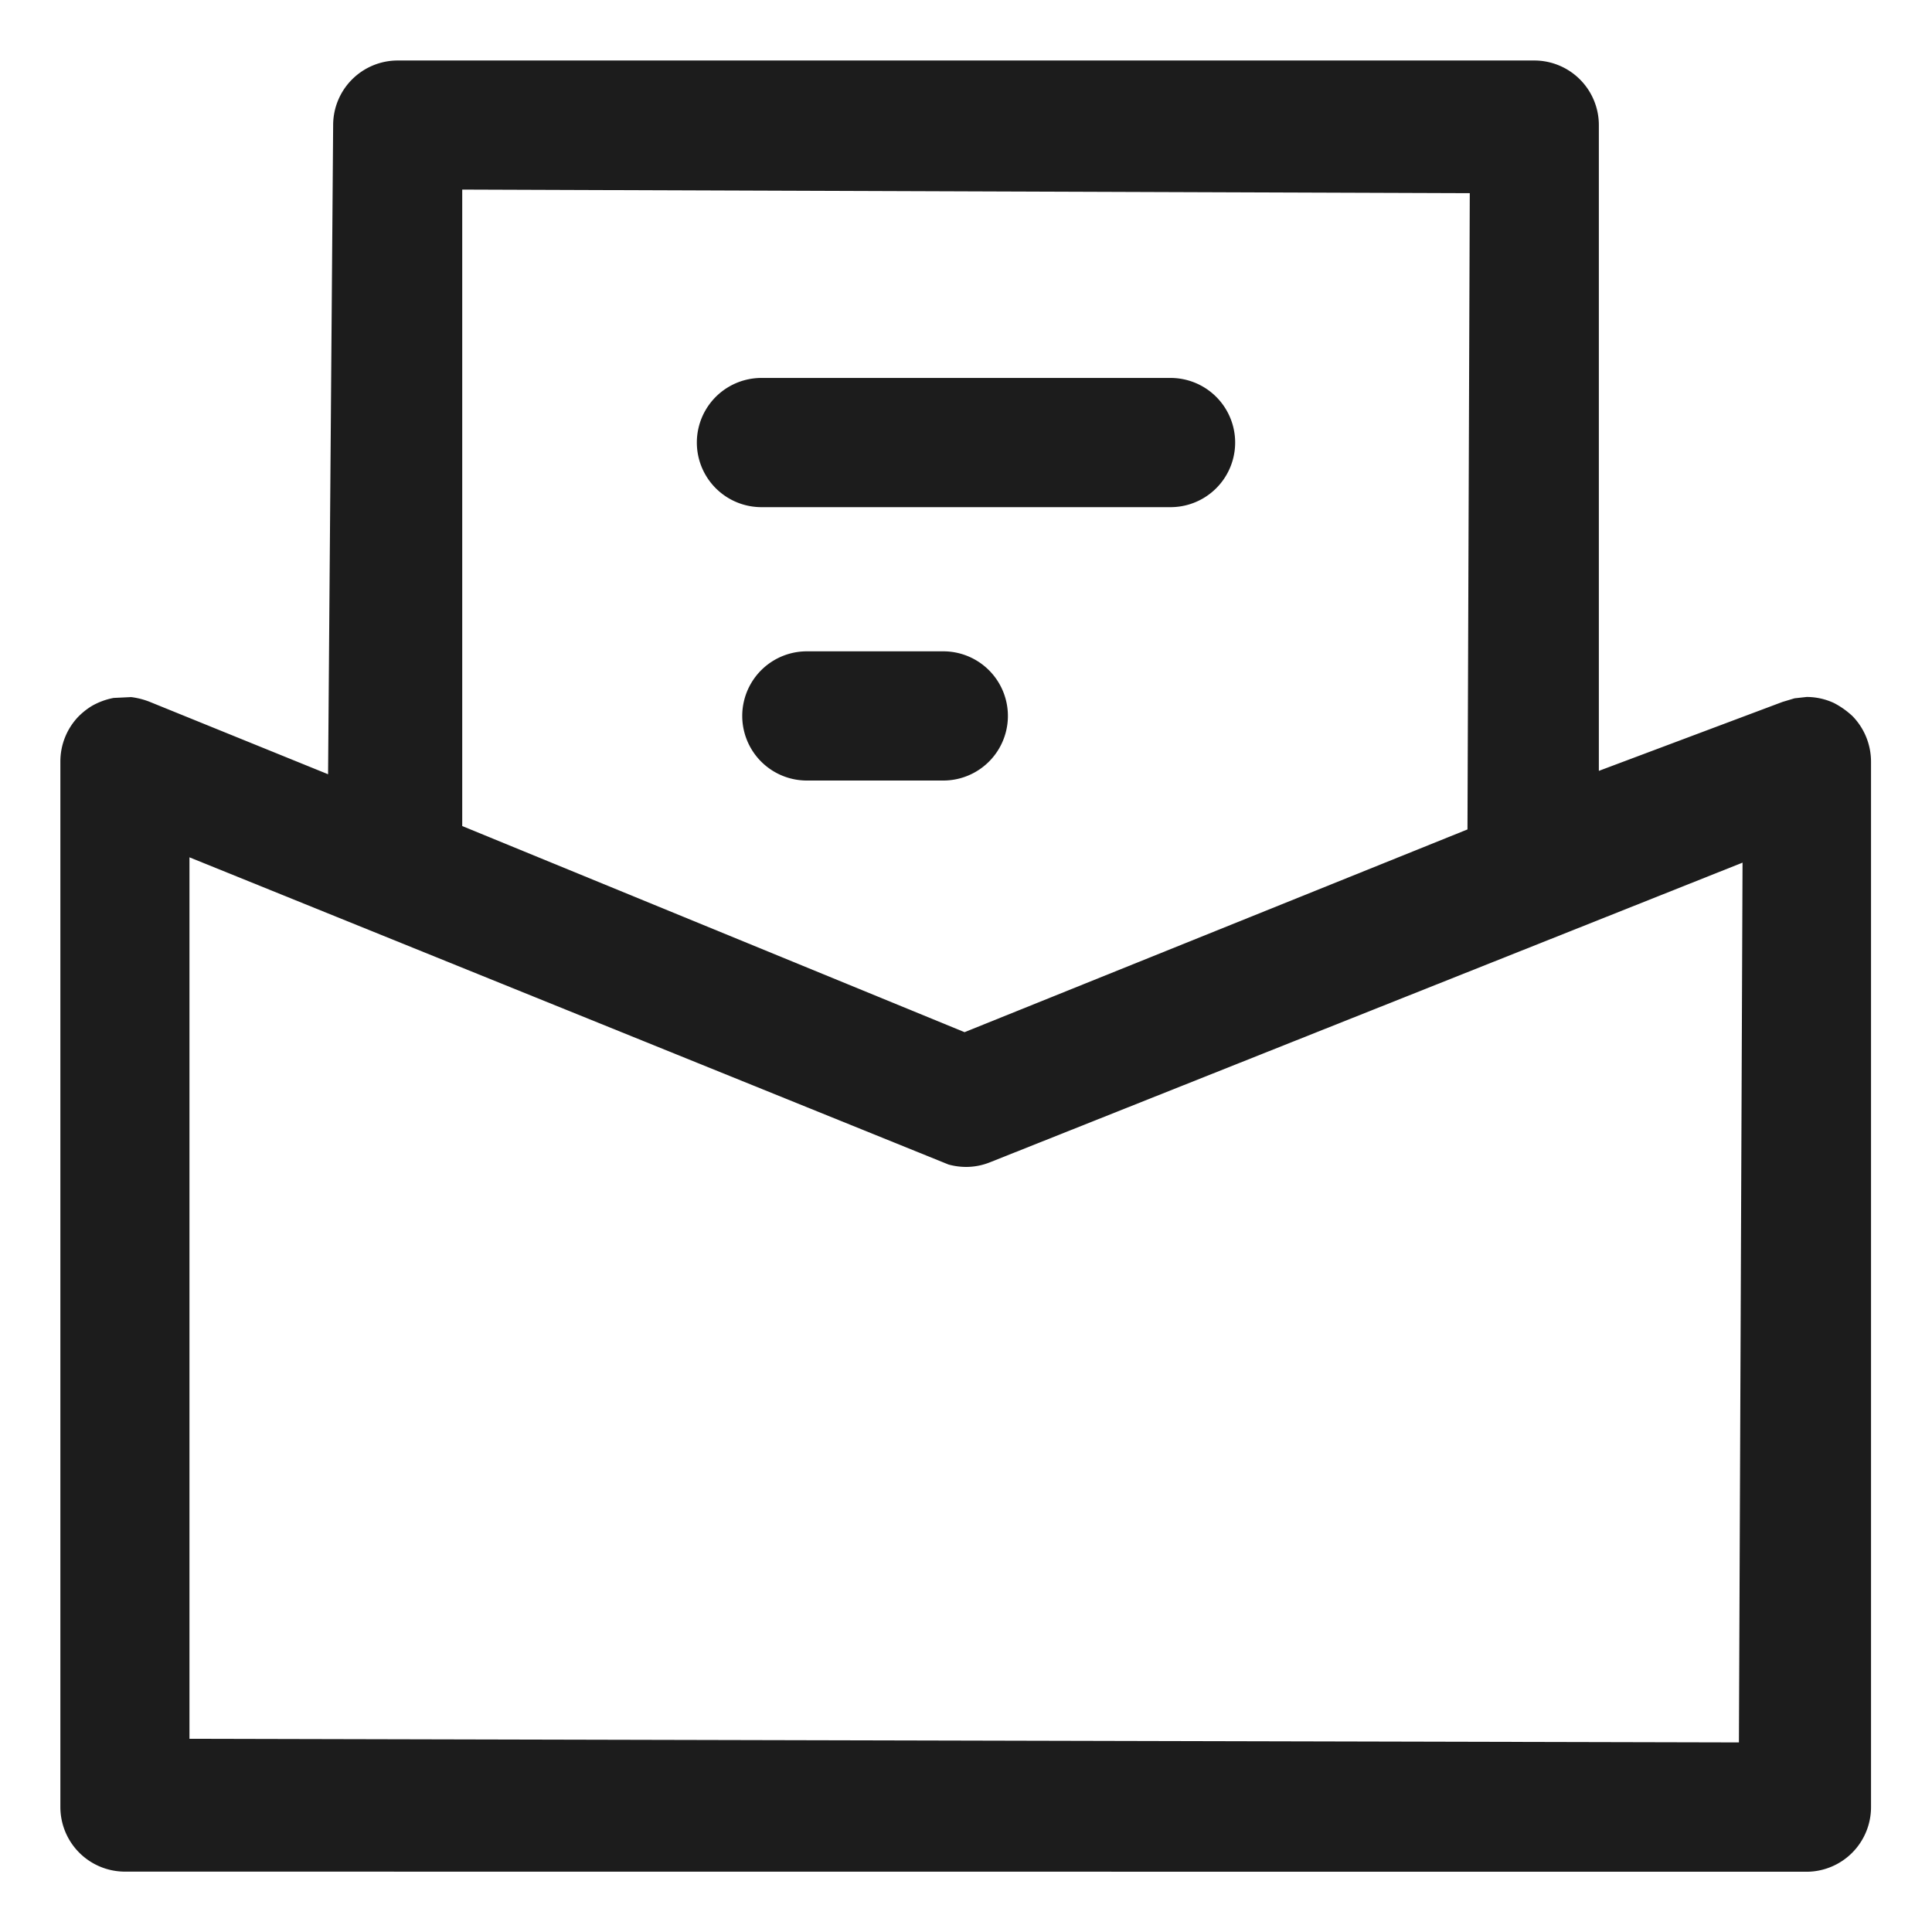 <svg xmlns="http://www.w3.org/2000/svg" width="16" height="16" viewBox="0 0 16 16"><defs><style>.a,.b{fill:#1c1c1c;}.a{opacity:0;}</style></defs><g transform="translate(4468 19676)"><rect class="a" width="16" height="16" transform="translate(-4468 -19676)"/><path class="b" d="M13.034,27.5a.535.535,0,0,1-.534-.535V18.306a.537.537,0,0,1,.145-.367.585.585,0,0,1,.113-.091.576.576,0,0,1,.183-.068l.145-.007a.631.631,0,0,1,.153.039l1.478.6.042-5.376a.535.535,0,0,1,.535-.535h9.412a.535.535,0,0,1,.535.535v5.348l1.521-.571.1-.03.1-.011a.536.536,0,0,1,.226.05.689.689,0,0,1,.154.109.541.541,0,0,1,.153.376v8.659a.535.535,0,0,1-.534.535Zm.535-1.1,12.832.03.03-7.286L20.2,21.625a.529.529,0,0,1-.2.039.551.551,0,0,1-.145-.02L13.569,19.1Zm2.259-7.559,4.16,1.707,4.165-1.679.019-5.269-8.344-.03Zm2.854-.377a.535.535,0,0,1,0-1.07h1.13a.535.535,0,0,1,0,1.07ZM18.306,16.2a.535.535,0,0,1,0-1.07h3.388a.535.535,0,0,1,0,1.07Z" transform="translate(-4480 -19688)"/></g></svg>